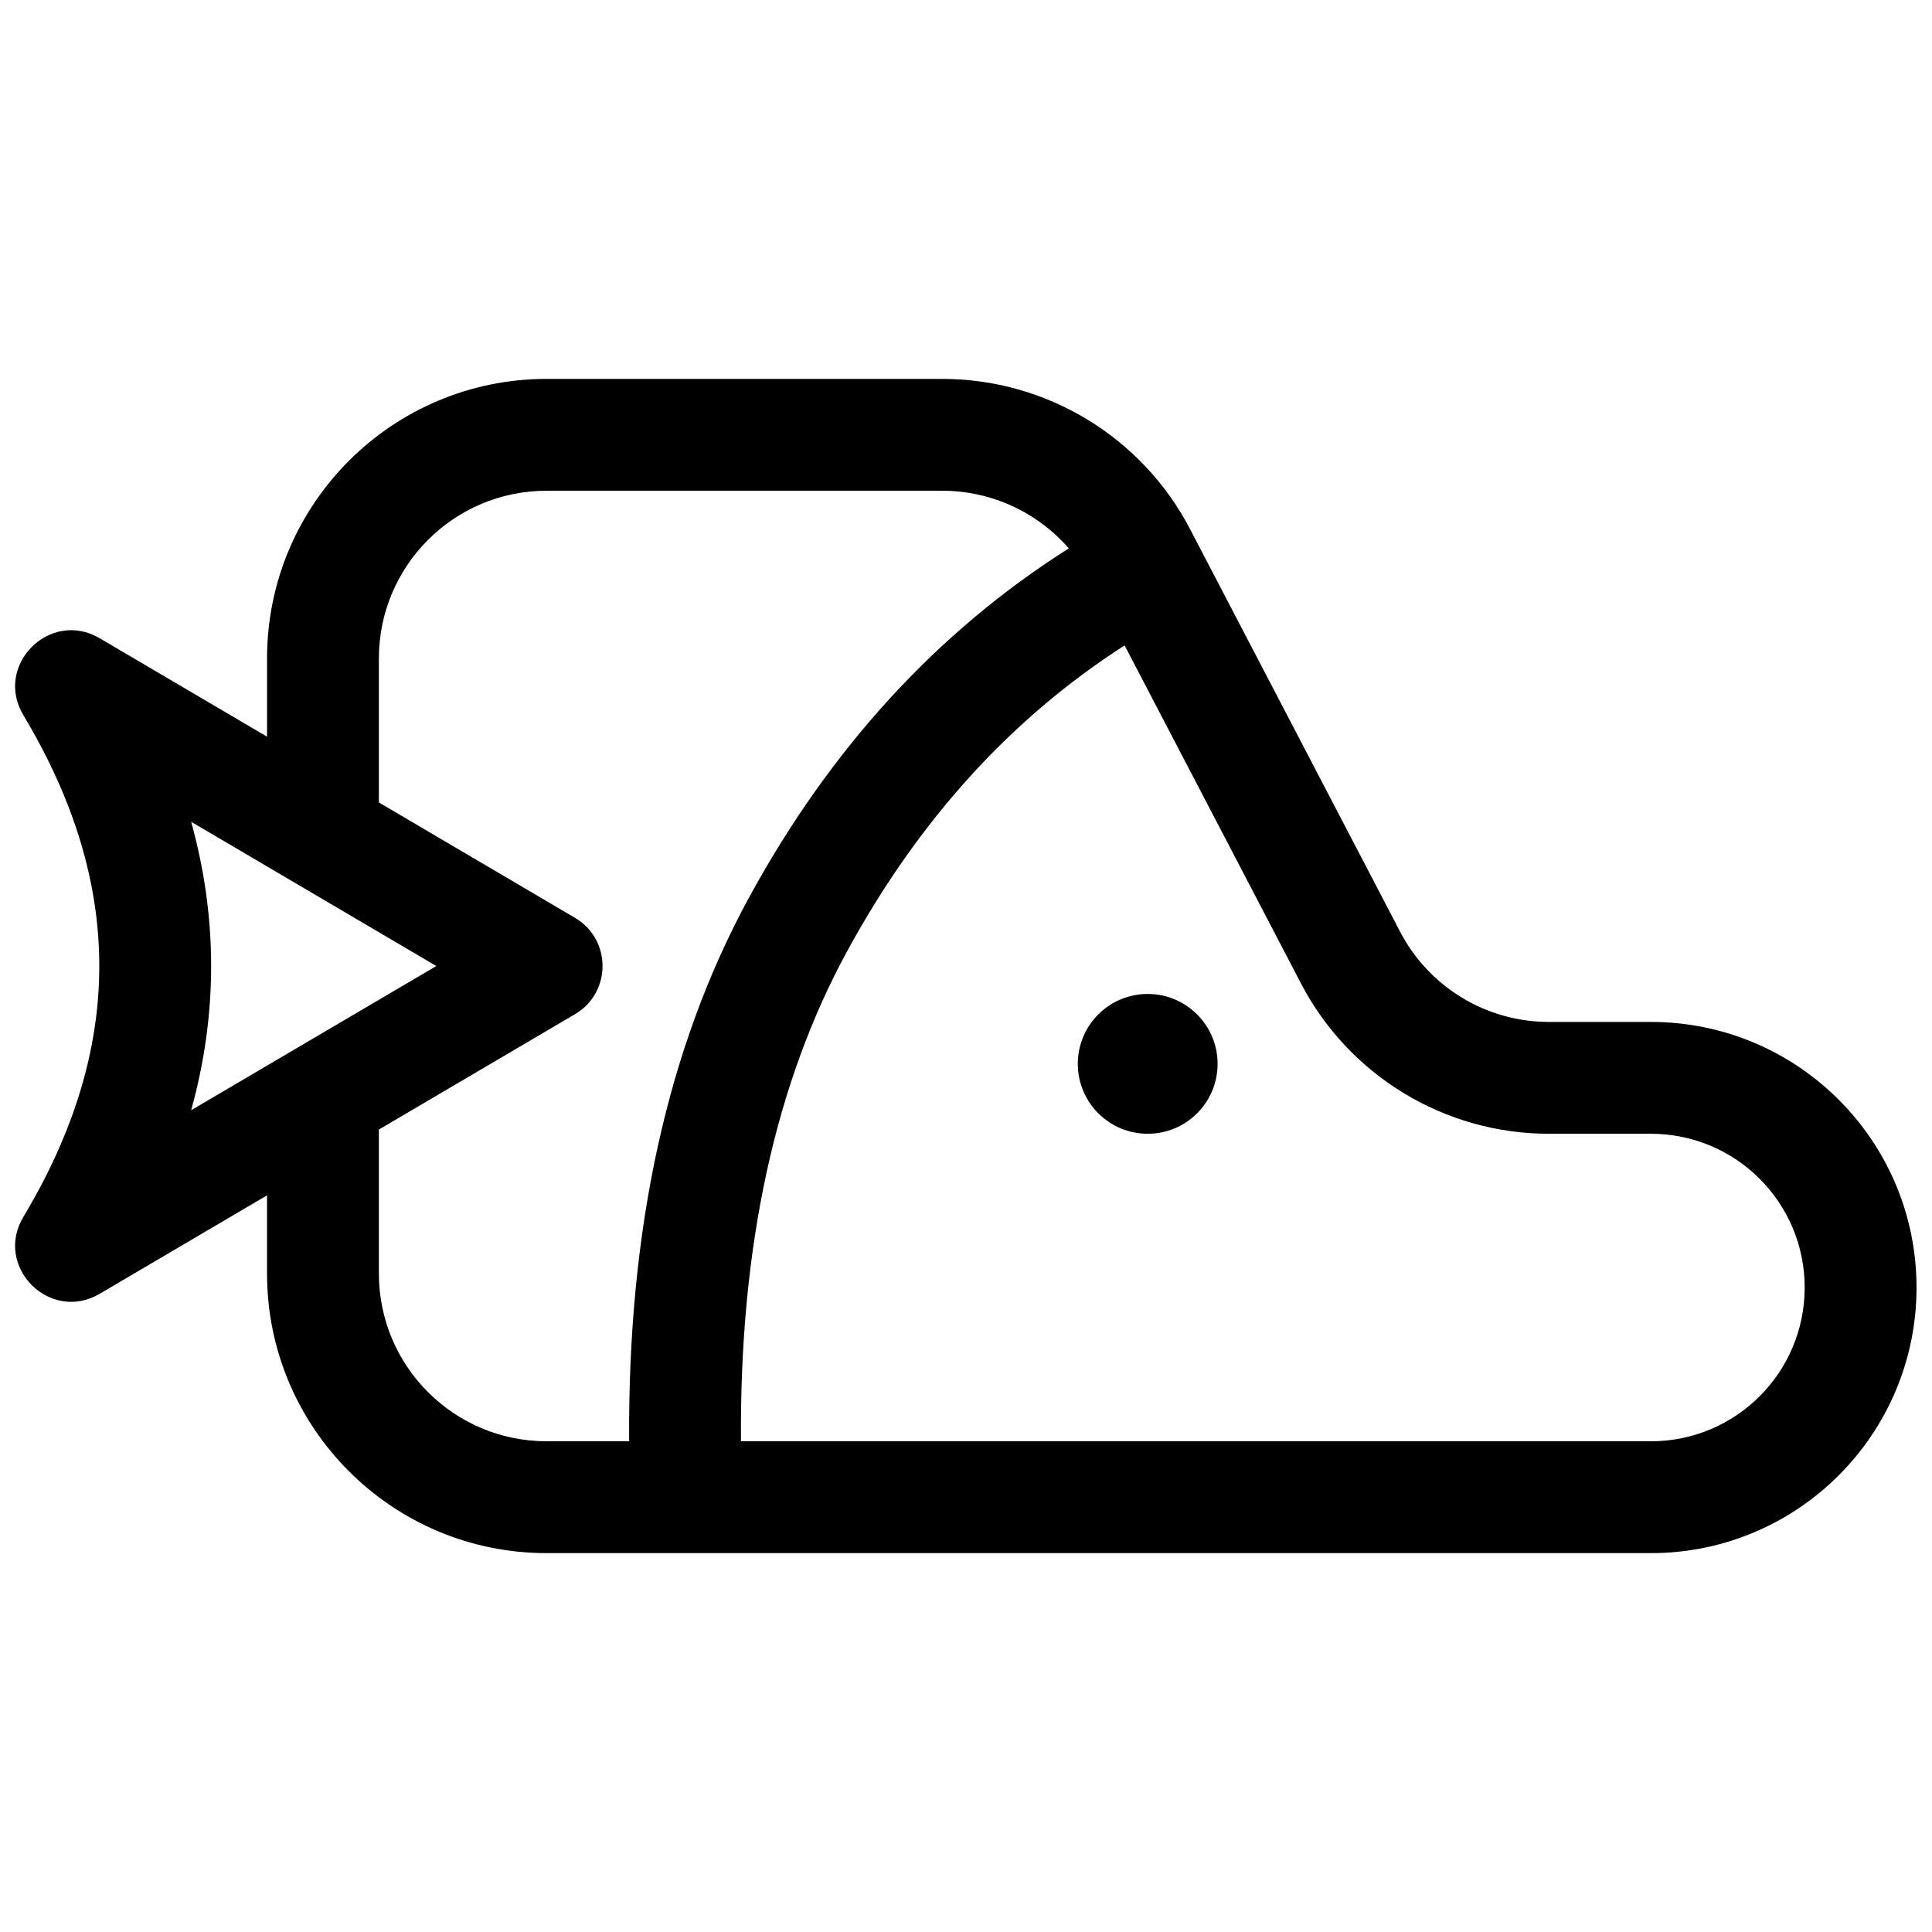 <?xml version="1.0" encoding="UTF-8"?>
<!-- Uploaded to: ICON Repo, www.svgrepo.com, Generator: ICON Repo Mixer Tools -->
<svg width="800px" height="800px" version="1.1" viewBox="144 144 512 512" xmlns="http://www.w3.org/2000/svg">
 <defs>
  <clipPath id="a">
   <path d="m148.09 244h503.81v312h-503.81z"/>
  </clipPath>
 </defs>
 <g clip-path="url(#a)">
  <path d="m214.77 339.23v-20.727c0-40.918 33.172-74.09 74.09-74.09h104.84c27.605 0 52.922 15.344 65.688 39.82l55.668 106.7c7.66 14.684 22.852 23.891 39.414 23.891h27.047c38.871 0 70.383 31.512 70.383 70.387 0 38.871-31.512 70.383-70.383 70.383h-292.66c-40.918 0-74.09-33.172-74.09-74.09v-20.723l-44.348 26.086c-13.238 7.789-28.121-7.227-20.219-20.395 13.484-22.48 20.113-44.57 20.113-66.465s-6.629-43.988-20.113-66.469c-7.902-13.168 6.981-28.18 20.219-20.395zm212.47-49.906c-8.332-9.578-20.512-15.273-33.539-15.273h-104.84c-24.551 0-44.453 19.902-44.453 44.453v38.156l51.969 30.57c9.738 5.731 9.738 19.816 0 25.543l-51.969 30.57v38.156c0 24.551 19.902 44.453 44.453 44.453h21.867c-0.391-56.34 10.145-104.45 31.805-144.16 21.523-39.457 49.793-70.352 84.707-92.469zm14.793 25.715c-30.09 19.324-54.547 46.234-73.48 80.945-19.113 35.043-28.574 78.312-28.188 129.97h241.15c22.504 0 40.746-18.242 40.746-40.746 0-22.508-18.242-40.75-40.746-40.75h-27.047c-27.605 0-52.918-15.348-65.688-39.82zm-242.08 84.965c0 12.789-1.773 25.535-5.293 38.219l64.973-38.219-64.973-38.223c3.519 12.688 5.293 25.434 5.293 38.223zm248.2 44.453c-10.23 0-18.523-8.293-18.523-18.523 0-10.23 8.293-18.523 18.523-18.523s18.523 8.293 18.523 18.523c0 10.23-8.293 18.523-18.523 18.523z"/>
 </g>
</svg>